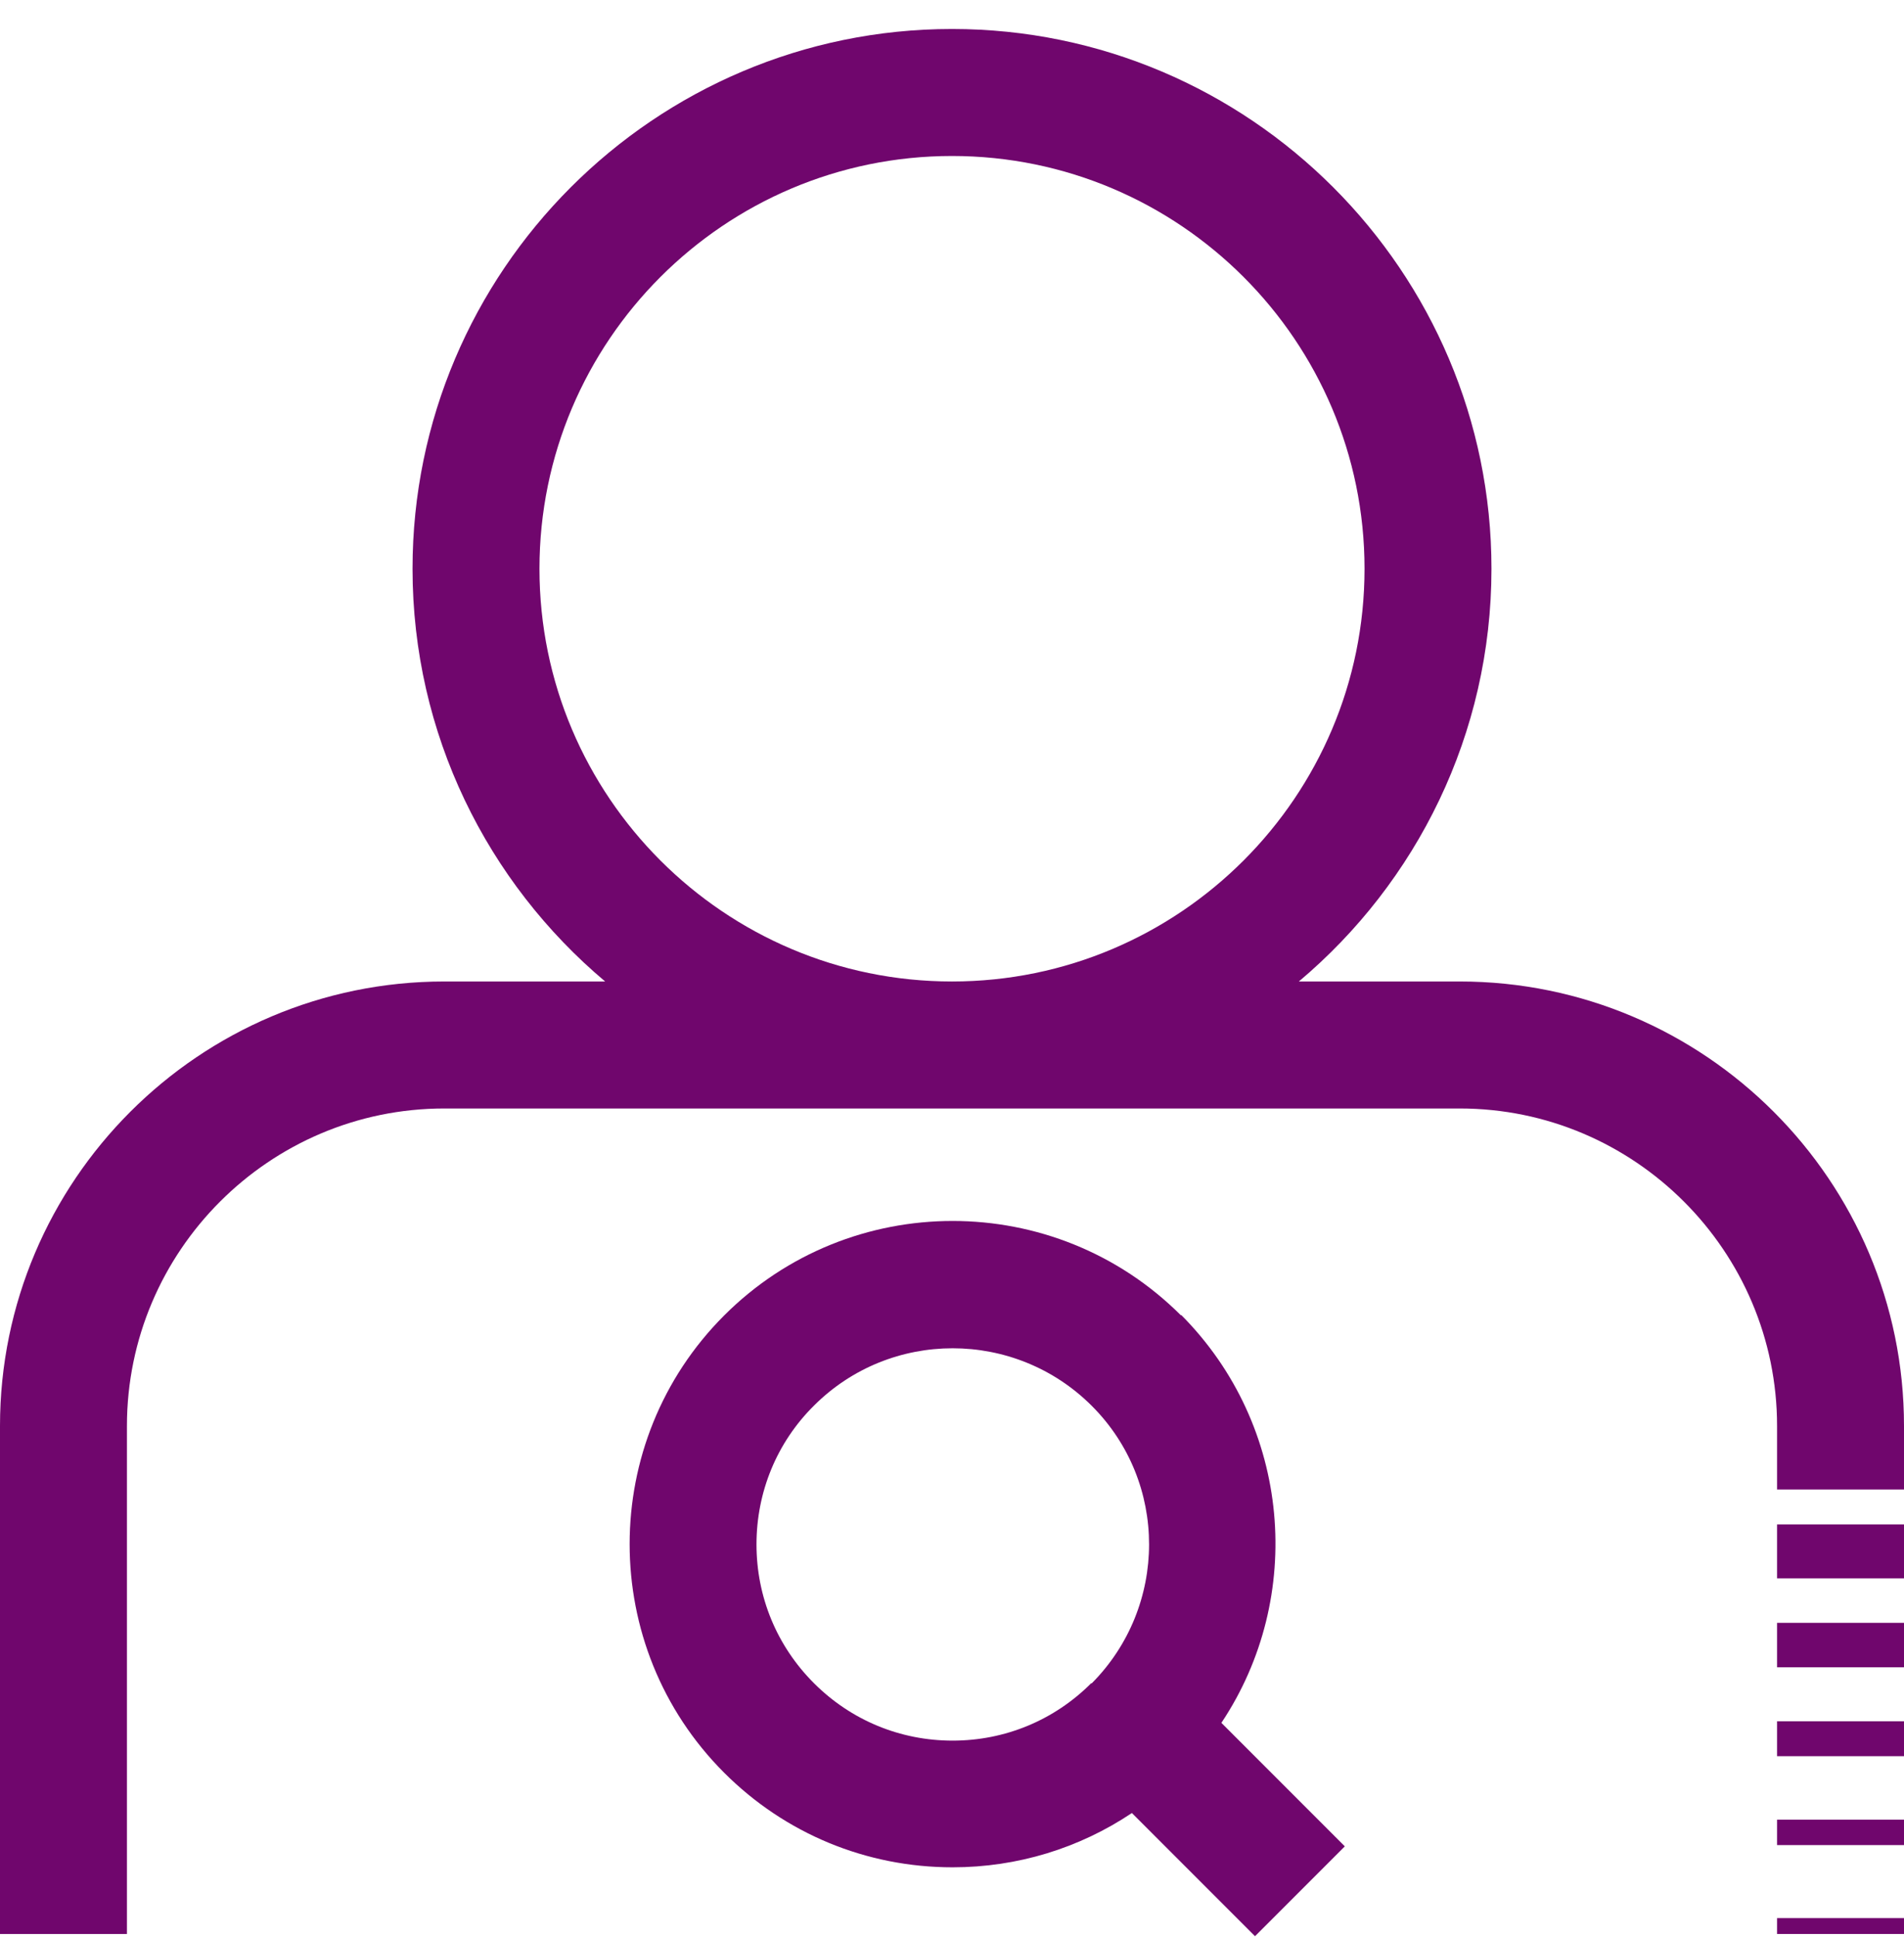 <svg width="60" height="61" viewBox="0 0 60 61" fill="none" xmlns="http://www.w3.org/2000/svg">
<g id="icons/mlro">
<path id="Vector" d="M46 30.913H40.93C44.64 27.793 47 23.123 47 17.913C47 8.543 39.37 0.913 30 0.913C20.63 0.913 13 8.543 13 17.913C13 23.123 15.36 27.793 19.07 30.913H14C6.28 30.913 0 37.193 0 44.913V60.913H4V44.913C4 39.403 8.49 34.913 14 34.913H46C51.51 34.913 56 39.403 56 44.913V46.913H60V44.913C60 37.193 53.72 30.913 46 30.913ZM30 30.913C22.83 30.913 17 25.083 17 17.913C17 10.743 22.83 4.913 30 4.913C37.17 4.913 43 10.743 43 17.913C43 25.083 37.17 30.913 30 30.913Z" fill="#70066D"/>
<path id="Vector_2" d="M60 48.013H56V49.713H60V48.013Z" fill="#70066D"/>
<path id="Vector_3" d="M60 51.113H56V52.513H60V51.113Z" fill="#70066D"/>
<path id="Vector_4" d="M60 54.213H56V55.313H60V54.213Z" fill="#70066D"/>
<path id="Vector_5" d="M60 57.313H56V58.113H60V57.313Z" fill="#70066D"/>
<path id="Vector_6" d="M60 60.413H56V60.913H60V60.413Z" fill="#70066D"/>
<path id="Vector_7" d="M37.219 41.433C33.249 37.463 26.789 37.463 22.819 41.433C18.849 45.403 18.849 51.863 22.819 55.833C24.739 57.753 27.299 58.813 30.019 58.813C32.059 58.813 34.009 58.213 35.669 57.103L39.549 60.983L42.379 58.153L38.489 54.263C41.129 50.313 40.699 44.903 37.219 41.413V41.433ZM34.389 53.013C33.219 54.183 31.669 54.823 30.019 54.823C28.369 54.823 26.819 54.183 25.649 53.013C24.479 51.843 23.839 50.293 23.839 48.643C23.839 46.993 24.479 45.433 25.649 44.273C28.059 41.863 31.979 41.863 34.399 44.273C36.819 46.683 36.809 50.603 34.399 53.023L34.389 53.013Z" fill="#70066D"/>
</g>
</svg>
